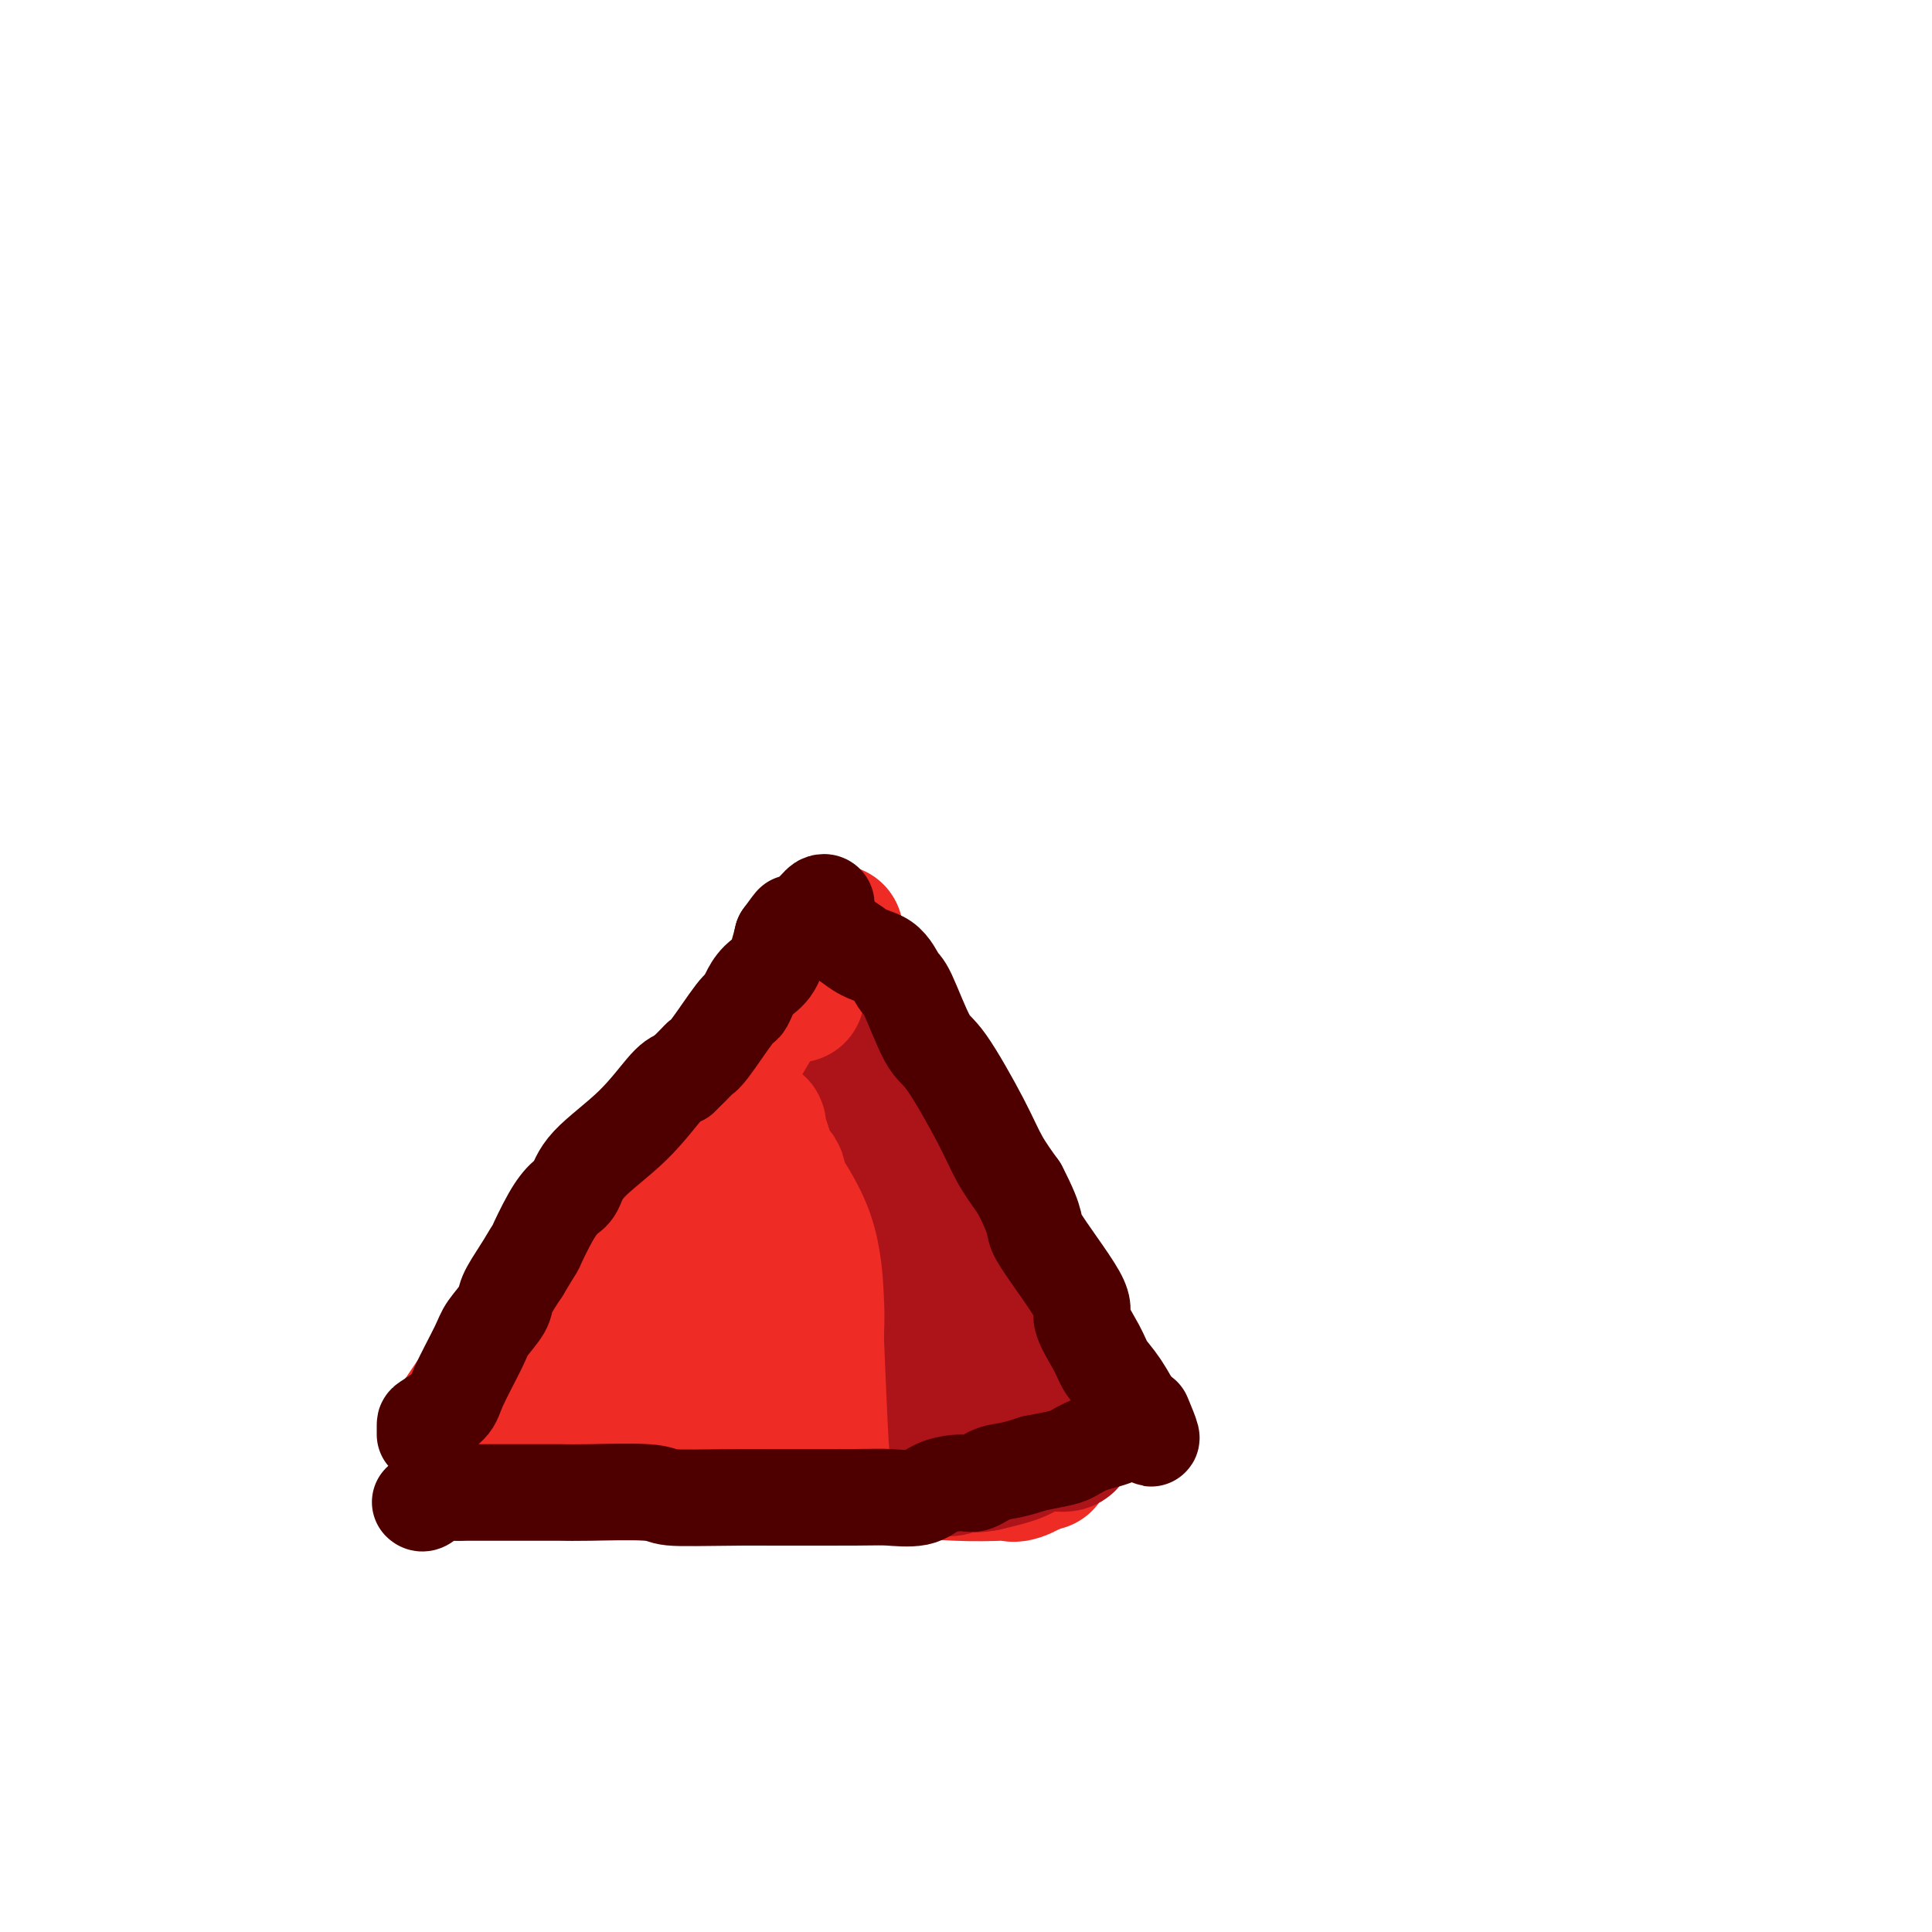 <svg viewBox='0 0 400 400' version='1.1' xmlns='http://www.w3.org/2000/svg' xmlns:xlink='http://www.w3.org/1999/xlink'><g fill='none' stroke='#EE2B24' stroke-width='28' stroke-linecap='round' stroke-linejoin='round'><path d='M173,193c0.066,0.364 0.133,0.729 0,1c-0.133,0.271 -0.465,0.449 -1,1c-0.535,0.551 -1.274,1.474 -2,2c-0.726,0.526 -1.438,0.655 -3,3c-1.562,2.345 -3.974,6.904 -5,9c-1.026,2.096 -0.667,1.727 -2,4c-1.333,2.273 -4.359,7.189 -7,11c-2.641,3.811 -4.897,6.517 -7,9c-2.103,2.483 -4.051,4.741 -6,7'/><path d='M140,240c-5.846,7.940 -3.961,4.288 -4,4c-0.039,-0.288 -2.001,2.786 -5,6c-2.999,3.214 -7.036,6.568 -9,8c-1.964,1.432 -1.856,0.940 -2,1c-0.144,0.060 -0.539,0.670 -3,4c-2.461,3.330 -6.989,9.380 -11,15c-4.011,5.620 -7.506,10.810 -11,16'/><path d='M95,294c-3.498,4.794 -1.241,1.279 0,0c1.241,-1.279 1.468,-0.323 3,0c1.532,0.323 4.369,0.015 8,0c3.631,-0.015 8.054,0.265 11,0c2.946,-0.265 4.413,-1.076 11,0c6.587,1.076 18.293,4.038 30,7'/><path d='M158,301c5.551,1.491 4.429,1.720 8,2c3.571,0.280 11.836,0.613 18,1c6.164,0.387 10.227,0.828 14,1c3.773,0.172 7.257,0.074 9,0c1.743,-0.074 1.746,-0.123 2,0c0.254,0.123 0.761,0.418 2,0c1.239,-0.418 3.211,-1.548 4,-2c0.789,-0.452 0.394,-0.226 0,0'/><path d='M215,303c2.640,-0.251 0.739,0.121 0,-1c-0.739,-1.121 -0.316,-3.735 0,-5c0.316,-1.265 0.527,-1.181 0,-3c-0.527,-1.819 -1.790,-5.543 -4,-10c-2.210,-4.457 -5.365,-9.648 -7,-12c-1.635,-2.352 -1.748,-1.864 -3,-4c-1.252,-2.136 -3.643,-6.896 -6,-11c-2.357,-4.104 -4.678,-7.552 -7,-11'/><path d='M188,246c-4.235,-8.115 -3.323,-9.403 -3,-10c0.323,-0.597 0.059,-0.503 -1,-4c-1.059,-3.497 -2.911,-10.583 -4,-14c-1.089,-3.417 -1.416,-3.163 -2,-4c-0.584,-0.837 -1.427,-2.764 -2,-4c-0.573,-1.236 -0.878,-1.782 -1,-2c-0.122,-0.218 -0.061,-0.109 0,0'/></g>
<g fill='none' stroke='#AD1419' stroke-width='28' stroke-linecap='round' stroke-linejoin='round'><path d='M167,203c0.480,-0.115 0.960,-0.229 1,0c0.040,0.229 -0.360,0.803 0,1c0.360,0.197 1.480,0.017 2,0c0.520,-0.017 0.440,0.128 1,1c0.560,0.872 1.758,2.471 3,4c1.242,1.529 2.527,2.989 4,5c1.473,2.011 3.135,4.575 6,9c2.865,4.425 6.932,10.713 11,17'/><path d='M195,240c4.890,7.115 3.116,6.403 3,8c-0.116,1.597 1.427,5.501 3,9c1.573,3.499 3.175,6.591 4,9c0.825,2.409 0.873,4.134 1,5c0.127,0.866 0.333,0.871 1,1c0.667,0.129 1.795,0.381 2,1c0.205,0.619 -0.513,1.605 0,3c0.513,1.395 2.256,3.197 4,5'/><path d='M213,281c3.294,7.589 2.529,6.062 3,7c0.471,0.938 2.176,4.341 3,6c0.824,1.659 0.765,1.575 1,2c0.235,0.425 0.765,1.360 1,2c0.235,0.640 0.176,0.986 -1,1c-1.176,0.014 -3.471,-0.304 -5,0c-1.529,0.304 -2.294,1.230 -4,2c-1.706,0.770 -4.353,1.385 -7,2'/><path d='M204,303c-3.679,0.709 -4.376,-0.020 -5,0c-0.624,0.020 -1.176,0.788 -2,1c-0.824,0.212 -1.919,-0.132 -3,0c-1.081,0.132 -2.146,0.740 -3,1c-0.854,0.260 -1.497,0.173 -2,0c-0.503,-0.173 -0.866,-0.431 -1,-4c-0.134,-3.569 -0.038,-10.448 0,-14c0.038,-3.552 0.019,-3.776 0,-4'/><path d='M188,283c-0.774,-5.337 -1.210,-7.678 -2,-10c-0.790,-2.322 -1.934,-4.623 -3,-9c-1.066,-4.377 -2.054,-10.830 -3,-14c-0.946,-3.170 -1.852,-3.056 -2,-4c-0.148,-0.944 0.460,-2.947 0,-6c-0.460,-3.053 -1.989,-7.158 -3,-11c-1.011,-3.842 -1.506,-7.421 -2,-11'/><path d='M173,218c-2.708,-10.618 -1.979,-4.663 -2,-4c-0.021,0.663 -0.793,-3.966 -1,-6c-0.207,-2.034 0.151,-1.473 0,-2c-0.151,-0.527 -0.810,-2.142 -1,-3c-0.190,-0.858 0.089,-0.959 0,-1c-0.089,-0.041 -0.544,-0.020 -1,0'/><path d='M168,202c-0.833,-2.667 -0.417,-1.333 0,0'/></g>
<g fill='none' stroke='#EE2B24' stroke-width='28' stroke-linecap='round' stroke-linejoin='round'><path d='M165,206c-0.285,0.036 -0.571,0.073 -1,0c-0.429,-0.073 -1.002,-0.255 -2,0c-0.998,0.255 -2.421,0.948 -4,3c-1.579,2.052 -3.313,5.462 -5,8c-1.687,2.538 -3.328,4.202 -4,6c-0.672,1.798 -0.376,3.729 -1,5c-0.624,1.271 -2.168,1.881 -3,3c-0.832,1.119 -0.952,2.748 -2,5c-1.048,2.252 -3.024,5.126 -5,8'/><path d='M138,244c-3.602,5.556 -2.607,1.947 -3,3c-0.393,1.053 -2.173,6.770 -4,10c-1.827,3.230 -3.700,3.975 -5,6c-1.300,2.025 -2.025,5.330 -3,7c-0.975,1.670 -2.199,1.705 -4,4c-1.801,2.295 -4.177,6.849 -6,9c-1.823,2.151 -3.092,1.900 -5,3c-1.908,1.100 -4.454,3.550 -7,6'/><path d='M101,292c-2.975,1.742 -4.414,1.596 -5,2c-0.586,0.404 -0.320,1.358 0,2c0.320,0.642 0.693,0.970 1,1c0.307,0.030 0.546,-0.239 4,1c3.454,1.239 10.122,3.988 14,5c3.878,1.012 4.965,0.289 7,0c2.035,-0.289 5.017,-0.145 8,0'/><path d='M130,303c3.750,-0.002 5.625,-0.006 9,0c3.375,0.006 8.250,0.021 13,0c4.750,-0.021 9.375,-0.077 12,0c2.625,0.077 3.250,0.289 4,0c0.750,-0.289 1.625,-1.078 2,-1c0.375,0.078 0.250,1.022 0,-3c-0.250,-4.022 -0.625,-13.011 -1,-22'/><path d='M169,277c0.179,-5.221 0.126,-5.273 0,-8c-0.126,-2.727 -0.324,-8.131 -2,-13c-1.676,-4.869 -4.830,-9.205 -6,-11c-1.170,-1.795 -0.355,-1.050 0,-1c0.355,0.050 0.250,-0.595 0,-1c-0.250,-0.405 -0.644,-0.571 -1,-1c-0.356,-0.429 -0.673,-1.123 -1,-2c-0.327,-0.877 -0.663,-1.939 -1,-3'/><path d='M158,237c-1.619,-3.909 -1.166,-4.183 -1,-4c0.166,0.183 0.047,0.823 0,1c-0.047,0.177 -0.021,-0.107 0,1c0.021,1.107 0.037,3.606 0,5c-0.037,1.394 -0.125,1.683 0,4c0.125,2.317 0.464,6.662 0,12c-0.464,5.338 -1.732,11.669 -3,18'/><path d='M154,274c-0.452,7.403 -0.081,5.412 0,5c0.081,-0.412 -0.129,0.755 0,1c0.129,0.245 0.596,-0.432 1,-1c0.404,-0.568 0.746,-1.028 1,-2c0.254,-0.972 0.418,-2.456 1,-4c0.582,-1.544 1.580,-3.146 2,-4c0.420,-0.854 0.263,-0.958 0,-1c-0.263,-0.042 -0.631,-0.021 -1,0'/><path d='M158,268c-0.220,-1.585 -2.770,-0.047 -5,0c-2.230,0.047 -4.142,-1.398 -5,-2c-0.858,-0.602 -0.664,-0.360 -1,0c-0.336,0.360 -1.204,0.839 -2,0c-0.796,-0.839 -1.522,-2.995 -2,-5c-0.478,-2.005 -0.708,-3.859 -1,-5c-0.292,-1.141 -0.646,-1.571 -1,-2'/><path d='M141,254c-0.599,-2.152 -0.097,-1.532 -1,0c-0.903,1.532 -3.211,3.978 -4,5c-0.789,1.022 -0.059,0.621 0,1c0.059,0.379 -0.555,1.537 0,3c0.555,1.463 2.277,3.232 4,5'/><path d='M140,268c1.060,1.821 1.708,1.875 3,4c1.292,2.125 3.226,6.321 4,8c0.774,1.679 0.387,0.839 0,0'/></g>
<g fill='none' stroke='#4E0000' stroke-width='20' stroke-linecap='round' stroke-linejoin='round'><path d='M88,297c-0.000,-0.806 -0.000,-1.612 0,-2c0.000,-0.388 0.001,-0.357 1,-1c0.999,-0.643 2.997,-1.961 4,-3c1.003,-1.039 1.013,-1.799 2,-4c0.987,-2.201 2.952,-5.844 4,-8c1.048,-2.156 1.178,-2.825 2,-4c0.822,-1.175 2.337,-2.855 3,-4c0.663,-1.145 0.475,-1.756 1,-3c0.525,-1.244 1.762,-3.122 3,-5'/><path d='M108,263c3.633,-6.088 2.715,-4.310 3,-5c0.285,-0.690 1.775,-3.850 3,-6c1.225,-2.150 2.187,-3.290 3,-4c0.813,-0.710 1.478,-0.988 2,-2c0.522,-1.012 0.903,-2.756 3,-5c2.097,-2.244 5.911,-4.989 9,-8c3.089,-3.011 5.454,-6.289 7,-8c1.546,-1.711 2.273,-1.856 3,-2'/><path d='M141,223c3.797,-3.676 3.790,-3.866 4,-4c0.210,-0.134 0.635,-0.214 2,-2c1.365,-1.786 3.668,-5.280 5,-7c1.332,-1.720 1.694,-1.665 2,-2c0.306,-0.335 0.556,-1.059 1,-2c0.444,-0.941 1.081,-2.100 2,-3c0.919,-0.900 2.120,-1.543 3,-3c0.880,-1.457 1.440,-3.729 2,-6'/><path d='M162,194c3.487,-4.789 1.705,-2.261 2,-2c0.295,0.261 2.668,-1.747 4,-3c1.332,-1.253 1.625,-1.753 2,-2c0.375,-0.247 0.833,-0.240 1,0c0.167,0.240 0.045,0.714 0,1c-0.045,0.286 -0.012,0.385 0,1c0.012,0.615 0.003,1.747 1,3c0.997,1.253 2.998,2.626 5,4'/><path d='M177,196c2.278,1.841 4.472,1.944 6,3c1.528,1.056 2.390,3.064 3,4c0.610,0.936 0.966,0.801 2,3c1.034,2.199 2.744,6.733 4,9c1.256,2.267 2.058,2.267 4,5c1.942,2.733 5.023,8.197 7,12c1.977,3.803 2.851,5.944 4,8c1.149,2.056 2.575,4.028 4,6'/><path d='M211,246c4.293,8.248 2.525,7.367 4,10c1.475,2.633 6.193,8.778 8,12c1.807,3.222 0.702,3.521 1,5c0.298,1.479 1.997,4.139 3,6c1.003,1.861 1.308,2.924 2,4c0.692,1.076 1.769,2.165 3,4c1.231,1.835 2.615,4.418 4,7'/><path d='M236,294c4.089,7.414 1.812,1.950 1,0c-0.812,-1.950 -0.160,-0.386 0,0c0.160,0.386 -0.171,-0.405 -1,0c-0.829,0.405 -2.156,2.006 -4,3c-1.844,0.994 -4.206,1.380 -6,2c-1.794,0.620 -3.022,1.475 -4,2c-0.978,0.525 -1.708,0.722 -3,1c-1.292,0.278 -3.146,0.639 -5,1'/><path d='M214,303c-5.003,1.722 -6.509,1.527 -8,2c-1.491,0.473 -2.966,1.615 -4,2c-1.034,0.385 -1.627,0.012 -3,0c-1.373,-0.012 -3.525,0.337 -5,1c-1.475,0.663 -2.272,1.642 -4,2c-1.728,0.358 -4.388,0.096 -6,0c-1.612,-0.096 -2.175,-0.028 -7,0c-4.825,0.028 -13.913,0.014 -23,0'/><path d='M154,310c-8.840,0.061 -12.939,0.212 -15,0c-2.061,-0.212 -2.085,-0.789 -5,-1c-2.915,-0.211 -8.720,-0.057 -12,0c-3.280,0.057 -4.036,0.015 -6,0c-1.964,-0.015 -5.135,-0.004 -7,0c-1.865,0.004 -2.425,0.001 -4,0c-1.575,-0.001 -4.164,-0.000 -6,0c-1.836,0.000 -2.918,0.000 -4,0'/><path d='M95,309c-9.503,-0.122 -3.762,0.072 -2,0c1.762,-0.072 -0.456,-0.411 -2,0c-1.544,0.411 -2.416,1.572 -3,2c-0.584,0.428 -0.881,0.122 -1,0c-0.119,-0.122 -0.059,-0.061 0,0'/></g>
</svg>